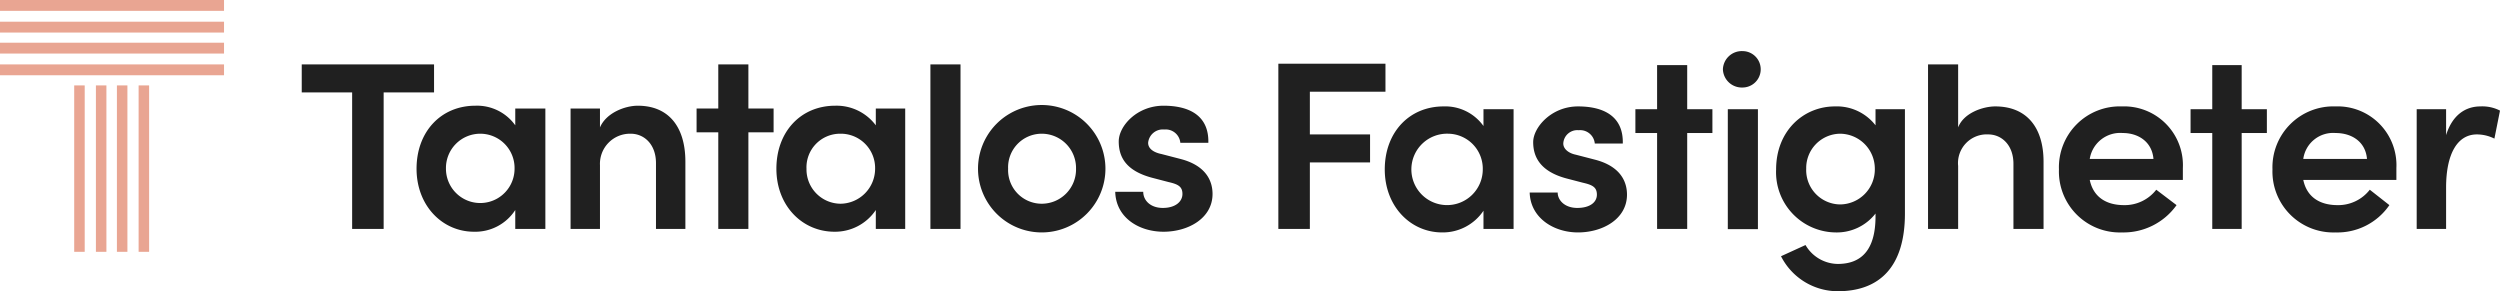 <svg xmlns="http://www.w3.org/2000/svg" viewBox="0 0 357.1 41.6">
  <defs>
    <style>
      .fa12ce74-7754-472d-a0fe-3a06edaab4cd {
        fill: #202020;
      }

      .b93b101d-1b0e-49fa-8596-f6c0ed205706 {
        fill: #e9a592;
      }
    </style>
  </defs>
  <g id="bdf92e25-5888-412e-933e-32281f08a471" data-name="Lager 2">
    <g id="bc50f7d6-383d-40ea-af59-fb7804ff7709" data-name="Lager 1">
      <g>
        <g>
          <path class="fa12ce74-7754-472d-a0fe-3a06edaab4cd" d="M187.1,13.1v6.1h8.6v4h-8.6v9.5h-4.5V9.1h15.3v4Z"/>
          <path class="fa12ce74-7754-472d-a0fe-3a06edaab4cd" d="M216.2,15.6V32.7h-4.3V30.1a7,7,0,0,1-5.9,3.1c-4.5,0-8.2-3.7-8.2-9s3.5-9,8.4-9a6.7,6.7,0,0,1,5.7,2.8V15.6Zm-4.4,8.6a5,5,0,0,0-4.9-5.1,5.1,5.1,0,1,0,4.9,5.1Z"/>
          <path class="fa12ce74-7754-472d-a0fe-3a06edaab4cd" d="M218.5,27.5h4c0,1.1,1,2.2,2.8,2.2s2.8-.8,2.8-1.9-.7-1.4-2-1.7l-2.3-.6c-3.8-1-4.8-3.1-4.8-5.2s2.6-5.1,6.4-5.1,6.5,1.5,6.4,5.3h-4a2.1,2.1,0,0,0-2.3-1.9,2,2,0,0,0-2.2,1.9c0,.8.8,1.4,1.8,1.6l2.7.7c3.9,1,4.6,3.4,4.6,5,0,3.5-3.5,5.4-7,5.4S218.6,31.1,218.5,27.5Z"/>
          <path class="fa12ce74-7754-472d-a0fe-3a06edaab4cd" d="M244.6,19H241V32.7h-4.3V19h-3.1V15.6h3.1V9.3H241v6.3h3.6Z"/>
          <path class="fa12ce74-7754-472d-a0fe-3a06edaab4cd" d="M248.9,12.5a2.6,2.6,0,1,0,0-5.2,2.7,2.7,0,0,0-2.8,2.6A2.7,2.7,0,0,0,248.9,12.5Z"/>
          <rect class="fa12ce74-7754-472d-a0fe-3a06edaab4cd" x="246.8" y="15.6" width="4.3" height="17.13"/>
          <path class="fa12ce74-7754-472d-a0fe-3a06edaab4cd" d="M272.1,15.6V30.5c0,7.7-3.7,11.1-9.6,11.1a9.1,9.1,0,0,1-8.1-5l3.5-1.6a5.4,5.4,0,0,0,4.6,2.7c3.3,0,5.4-1.9,5.4-6.8v-.4a7,7,0,0,1-5.7,2.7,8.6,8.6,0,0,1-8.5-9c0-5.5,3.9-9,8.4-9a7,7,0,0,1,5.8,2.7V15.6Zm-4.3,8.5a5,5,0,0,0-5-5,4.9,4.9,0,0,0-4.8,5,4.9,4.9,0,0,0,4.8,5.1A5,5,0,0,0,267.8,24.1Z"/>
          <path class="fa12ce74-7754-472d-a0fe-3a06edaab4cd" d="M291.9,23.1v9.6h-4.3V23.4c0-2.7-1.7-4.2-3.6-4.2a4.1,4.1,0,0,0-4.3,4.5v9h-4.3V9.2h4.3v9c.8-2.1,3.6-3,5.3-3C289.4,15.2,291.9,18.1,291.9,23.1Z"/>
          <path class="fa12ce74-7754-472d-a0fe-3a06edaab4cd" d="M311.8,25.7H298.5c.5,2.4,2.3,3.6,4.9,3.6a5.7,5.7,0,0,0,4.6-2.2l2.9,2.2a9.3,9.3,0,0,1-7.8,3.9,8.7,8.7,0,0,1-9-9,8.7,8.7,0,0,1,9-9,8.4,8.4,0,0,1,8.7,8.8Zm-4.2-3c-.2-2.4-2.1-3.7-4.4-3.7a4.4,4.4,0,0,0-4.7,3.7Z"/>
          <path class="fa12ce74-7754-472d-a0fe-3a06edaab4cd" d="M323.8,19h-3.6V32.7H316V19h-3.1V15.6H316V9.3h4.2v6.3h3.6Z"/>
          <path class="fa12ce74-7754-472d-a0fe-3a06edaab4cd" d="M342.3,25.7H329c.5,2.4,2.3,3.6,4.9,3.6a5.7,5.7,0,0,0,4.6-2.2l2.8,2.2a9,9,0,0,1-7.7,3.9,8.7,8.7,0,0,1-9-9,8.7,8.7,0,0,1,9-9,8.4,8.4,0,0,1,8.7,8.8Zm-4.2-3c-.2-2.4-2.1-3.7-4.5-3.7a4.3,4.3,0,0,0-4.6,3.7Z"/>
          <path class="fa12ce74-7754-472d-a0fe-3a06edaab4cd" d="M357.1,15.8l-.8,4a5.6,5.6,0,0,0-2.5-.6c-2.8,0-4.4,2.8-4.4,7.6v5.9h-4.2V15.6h4.2v3.7c.9-2.9,2.8-4.1,4.9-4.1A5.5,5.5,0,0,1,357.1,15.8Z"/>
        </g>
        <g>
          <path class="fa12ce74-7754-472d-a0fe-3a06edaab4cd" d="M62,13.2H54.8V32.7H50.3V13.2H43.1v-4H62Z"/>
          <path class="fa12ce74-7754-472d-a0fe-3a06edaab4cd" d="M77.9,15.5V32.7H73.6V30a6.8,6.8,0,0,1-5.9,3.1c-4.5,0-8.2-3.7-8.2-9s3.5-9,8.4-9a6.7,6.7,0,0,1,5.7,2.8V15.5Zm-4.4,8.6a4.9,4.9,0,0,0-4.9-5,4.9,4.9,0,0,0-4.9,5,4.9,4.9,0,1,0,9.8,0Z"/>
          <path class="fa12ce74-7754-472d-a0fe-3a06edaab4cd" d="M97.9,23.1v9.6H93.7V23.3c0-2.7-1.7-4.2-3.6-4.2a4.3,4.3,0,0,0-4.4,4.5v9.1H81.5V15.5h4.2v2.7c.9-2.1,3.6-3.1,5.4-3.1C95.5,15.1,97.9,18.1,97.9,23.1Z"/>
          <path class="fa12ce74-7754-472d-a0fe-3a06edaab4cd" d="M110.5,18.9h-3.6V32.7h-4.3V18.9H99.5V15.5h3.1V9.2h4.3v6.3h3.6Z"/>
          <path class="fa12ce74-7754-472d-a0fe-3a06edaab4cd" d="M129.3,15.5V32.7h-4.2V30a7,7,0,0,1-5.9,3.1c-4.6,0-8.3-3.7-8.3-9s3.5-9,8.4-9a7,7,0,0,1,5.8,2.8V15.5ZM125,24.1a4.9,4.9,0,0,0-5-5,4.8,4.8,0,0,0-4.8,5,4.9,4.9,0,0,0,4.9,5A5,5,0,0,0,125,24.1Z"/>
          <path class="fa12ce74-7754-472d-a0fe-3a06edaab4cd" d="M132.9,9.2h4.3V32.7h-4.3Z"/>
          <path class="fa12ce74-7754-472d-a0fe-3a06edaab4cd" d="M139.7,24.1a9.1,9.1,0,0,1,18.2,0,9.1,9.1,0,0,1-18.2,0Zm14,0a4.9,4.9,0,0,0-4.9-5,4.8,4.8,0,0,0-4.8,5,4.8,4.8,0,0,0,4.8,5A4.9,4.9,0,0,0,153.7,24.1Z"/>
          <path class="fa12ce74-7754-472d-a0fe-3a06edaab4cd" d="M159.3,27.4h4c0,1.2,1,2.3,2.8,2.3s2.8-.9,2.8-2-.7-1.4-2-1.7l-2.3-.6c-3.8-1-4.8-3-4.8-5.2s2.6-5.1,6.4-5.1,6.5,1.5,6.4,5.3h-4a2.1,2.1,0,0,0-2.3-1.9,2.1,2.1,0,0,0-2.3,1.9c0,.9.9,1.4,1.9,1.6l2.7.7c3.9,1,4.6,3.4,4.6,5,0,3.5-3.5,5.4-7,5.4S159.4,31.1,159.3,27.4Z"/>
        </g>
        <g>
          <g>
            <rect class="b93b101d-1b0e-49fa-8596-f6c0ed205706" x="10.6" y="12.2" width="1.5" height="23.77"/>
            <rect class="b93b101d-1b0e-49fa-8596-f6c0ed205706" x="13.7" y="12.2" width="1.5" height="23.77"/>
            <rect class="b93b101d-1b0e-49fa-8596-f6c0ed205706" x="16.7" y="12.2" width="1.5" height="23.77"/>
            <rect class="b93b101d-1b0e-49fa-8596-f6c0ed205706" x="19.8" y="12.2" width="1.5" height="23.77"/>
          </g>
          <rect class="b93b101d-1b0e-49fa-8596-f6c0ed205706" width="32" height="1.55"/>
          <rect class="b93b101d-1b0e-49fa-8596-f6c0ed205706" y="3.1" width="32" height="1.55"/>
          <rect class="b93b101d-1b0e-49fa-8596-f6c0ed205706" y="6.1" width="32" height="1.55"/>
          <rect class="b93b101d-1b0e-49fa-8596-f6c0ed205706" y="9.2" width="32" height="1.55"/>
        </g>
      </g>
    </g>
  </g>
</svg>
